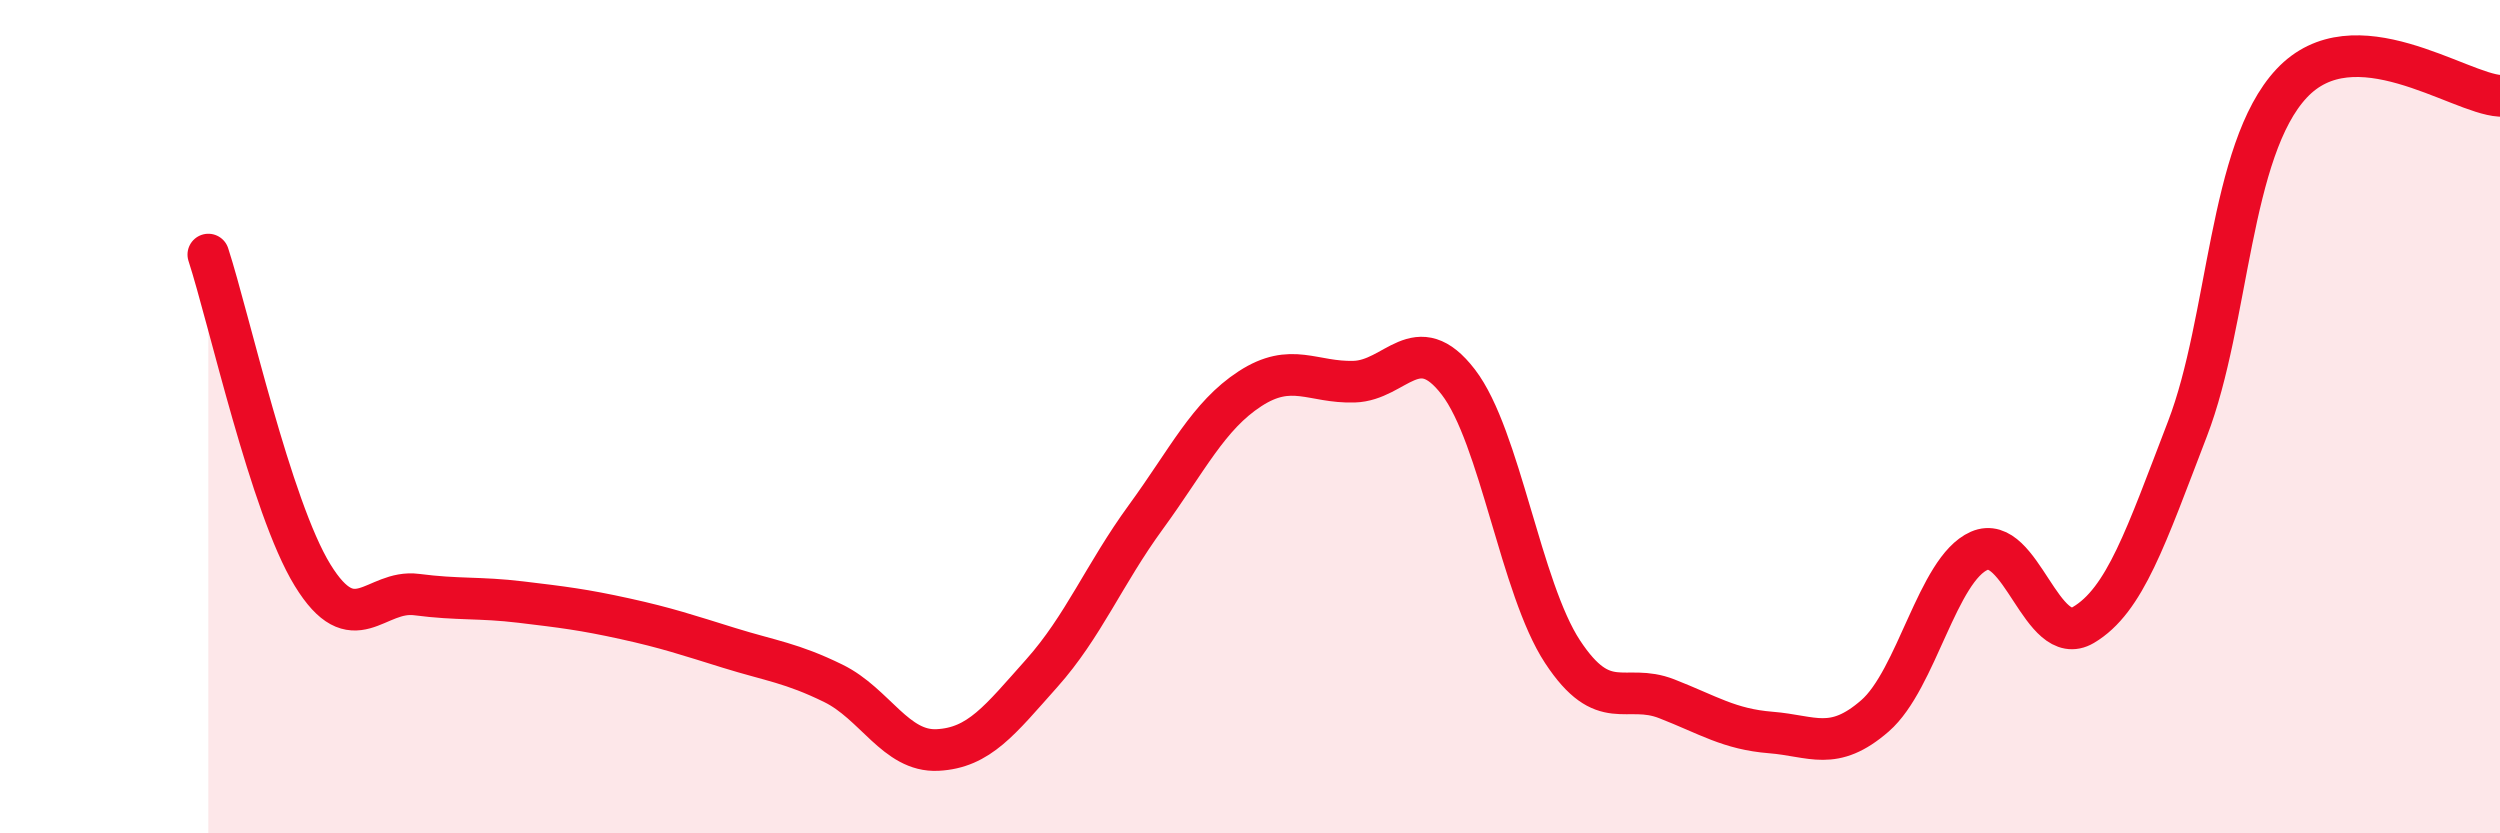 
    <svg width="60" height="20" viewBox="0 0 60 20" xmlns="http://www.w3.org/2000/svg">
      <path
        d="M 5,6.11 C 5.5,7.65 6.5,12.17 7.5,13.8 C 8.5,15.43 9,14.14 10,14.27 C 11,14.4 11.5,14.33 12.5,14.45 C 13.5,14.57 14,14.63 15,14.85 C 16,15.07 16.5,15.24 17.5,15.55 C 18.5,15.86 19,15.91 20,16.4 C 21,16.89 21.5,18.05 22.5,18 C 23.5,17.95 24,17.28 25,16.16 C 26,15.04 26.5,13.78 27.5,12.41 C 28.5,11.04 29,9.98 30,9.33 C 31,8.68 31.5,9.19 32.5,9.16 C 33.5,9.13 34,7.87 35,9.17 C 36,10.47 36.5,14.12 37.5,15.64 C 38.5,17.16 39,16.38 40,16.77 C 41,17.16 41.5,17.5 42.5,17.58 C 43.5,17.66 44,18.05 45,17.18 C 46,16.31 46.5,13.66 47.5,13.22 C 48.5,12.78 49,15.59 50,15 C 51,14.41 51.5,12.89 52.5,10.29 C 53.5,7.69 53.5,3.6 55,2 C 56.5,0.4 59,2.24 60,2.3L60 20L5 20Z"
        fill="#EB0A25"
        opacity="0.1"
        stroke-linecap="round"
        stroke-linejoin="round"
      />
      <path
        d="M 5,6.11 C 5.5,7.65 6.5,12.17 7.5,13.8 C 8.5,15.43 9,14.14 10,14.27 C 11,14.4 11.5,14.33 12.5,14.45 C 13.5,14.57 14,14.63 15,14.85 C 16,15.07 16.5,15.24 17.5,15.55 C 18.5,15.86 19,15.91 20,16.4 C 21,16.89 21.5,18.05 22.5,18 C 23.5,17.95 24,17.28 25,16.16 C 26,15.04 26.5,13.78 27.5,12.41 C 28.5,11.04 29,9.98 30,9.33 C 31,8.68 31.5,9.19 32.5,9.16 C 33.5,9.13 34,7.87 35,9.17 C 36,10.47 36.5,14.12 37.5,15.64 C 38.5,17.16 39,16.38 40,16.77 C 41,17.16 41.5,17.5 42.5,17.58 C 43.5,17.66 44,18.05 45,17.18 C 46,16.31 46.5,13.66 47.5,13.22 C 48.5,12.78 49,15.59 50,15 C 51,14.41 51.5,12.89 52.5,10.29 C 53.5,7.69 53.5,3.6 55,2 C 56.5,0.4 59,2.24 60,2.3"
        stroke="#EB0A25"
        stroke-width="1"
        fill="none"
        stroke-linecap="round"
        stroke-linejoin="round"
      />
    </svg>
  